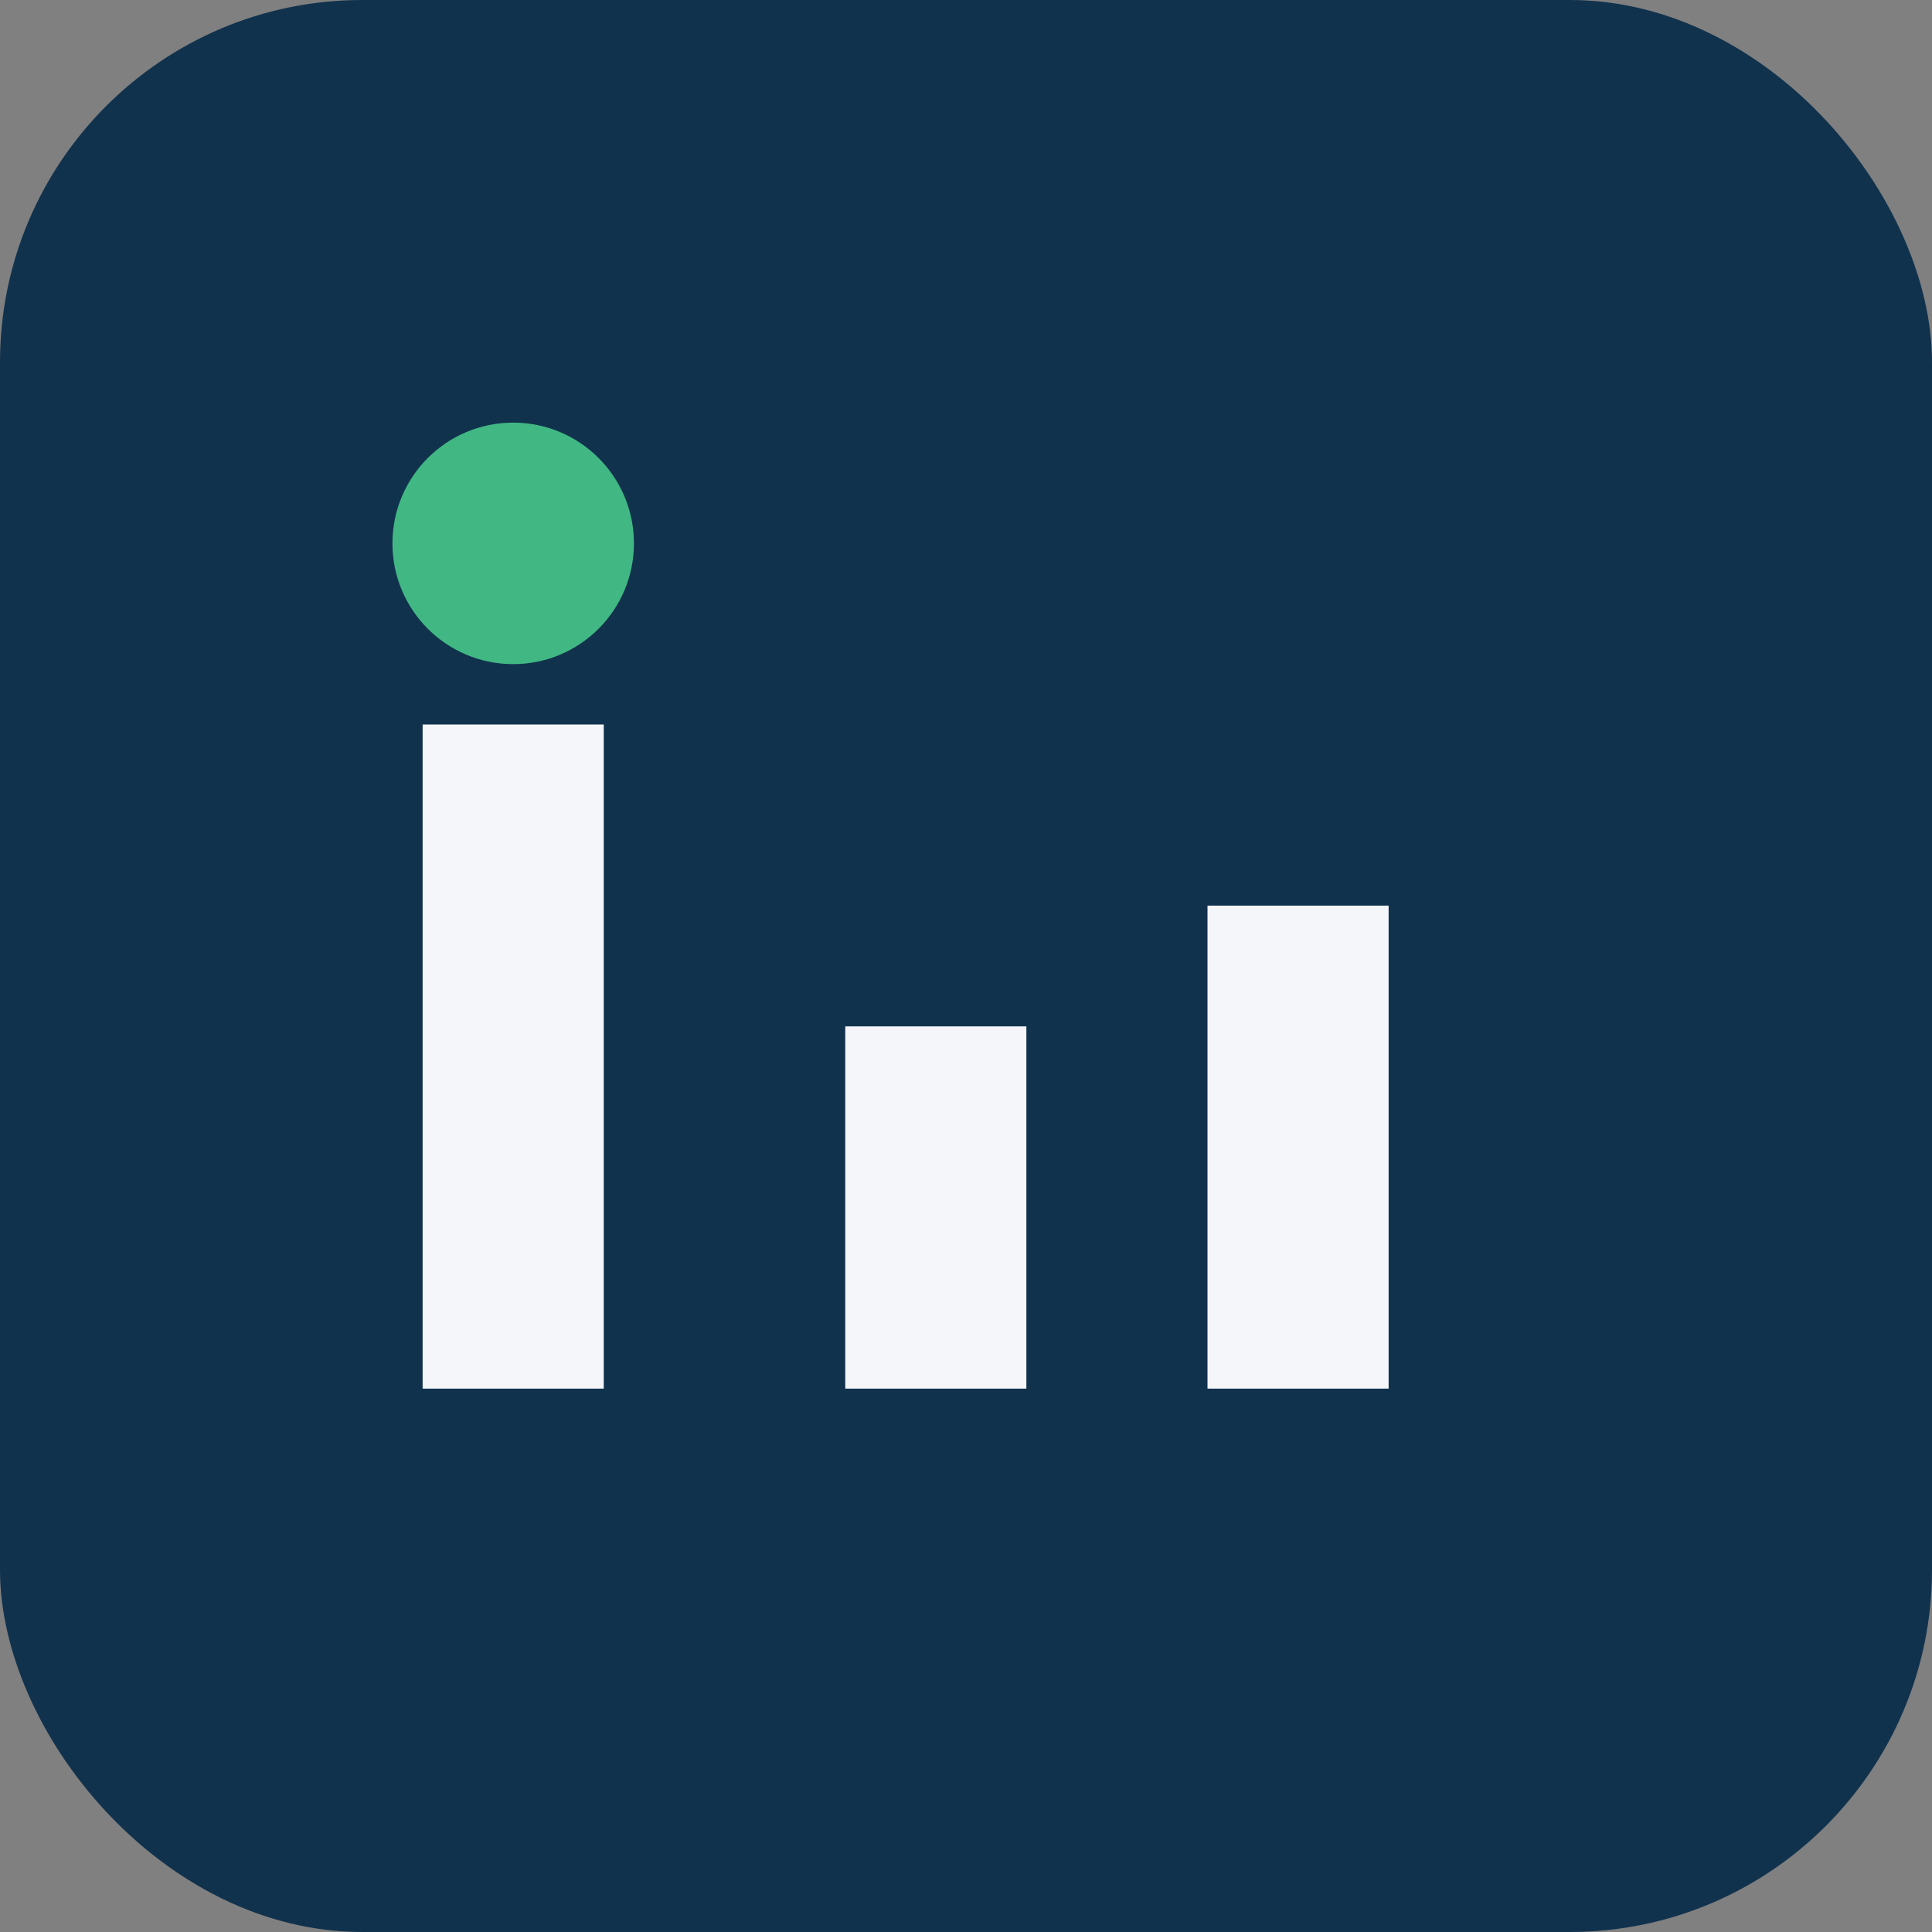 <?xml version="1.0" encoding="UTF-8"?>
<svg xmlns="http://www.w3.org/2000/svg" width="32" height="32" viewBox="0 0 32 32"><rect x="0" y="0" width="32" height="32" fill="#808080" stroke="none"/><rect width="32" height="32" rx="6" fill="#11324D"/><rect x="7" y="12" width="3" height="11" fill="#F5F6FA"/><rect x="14" y="17" width="3" height="6" fill="#F5F6FA"/><circle cx="8.5" cy="9" r="2" fill="#41B883"/><rect x="20" y="15" width="3" height="8" fill="#F5F6FA"/></svg>